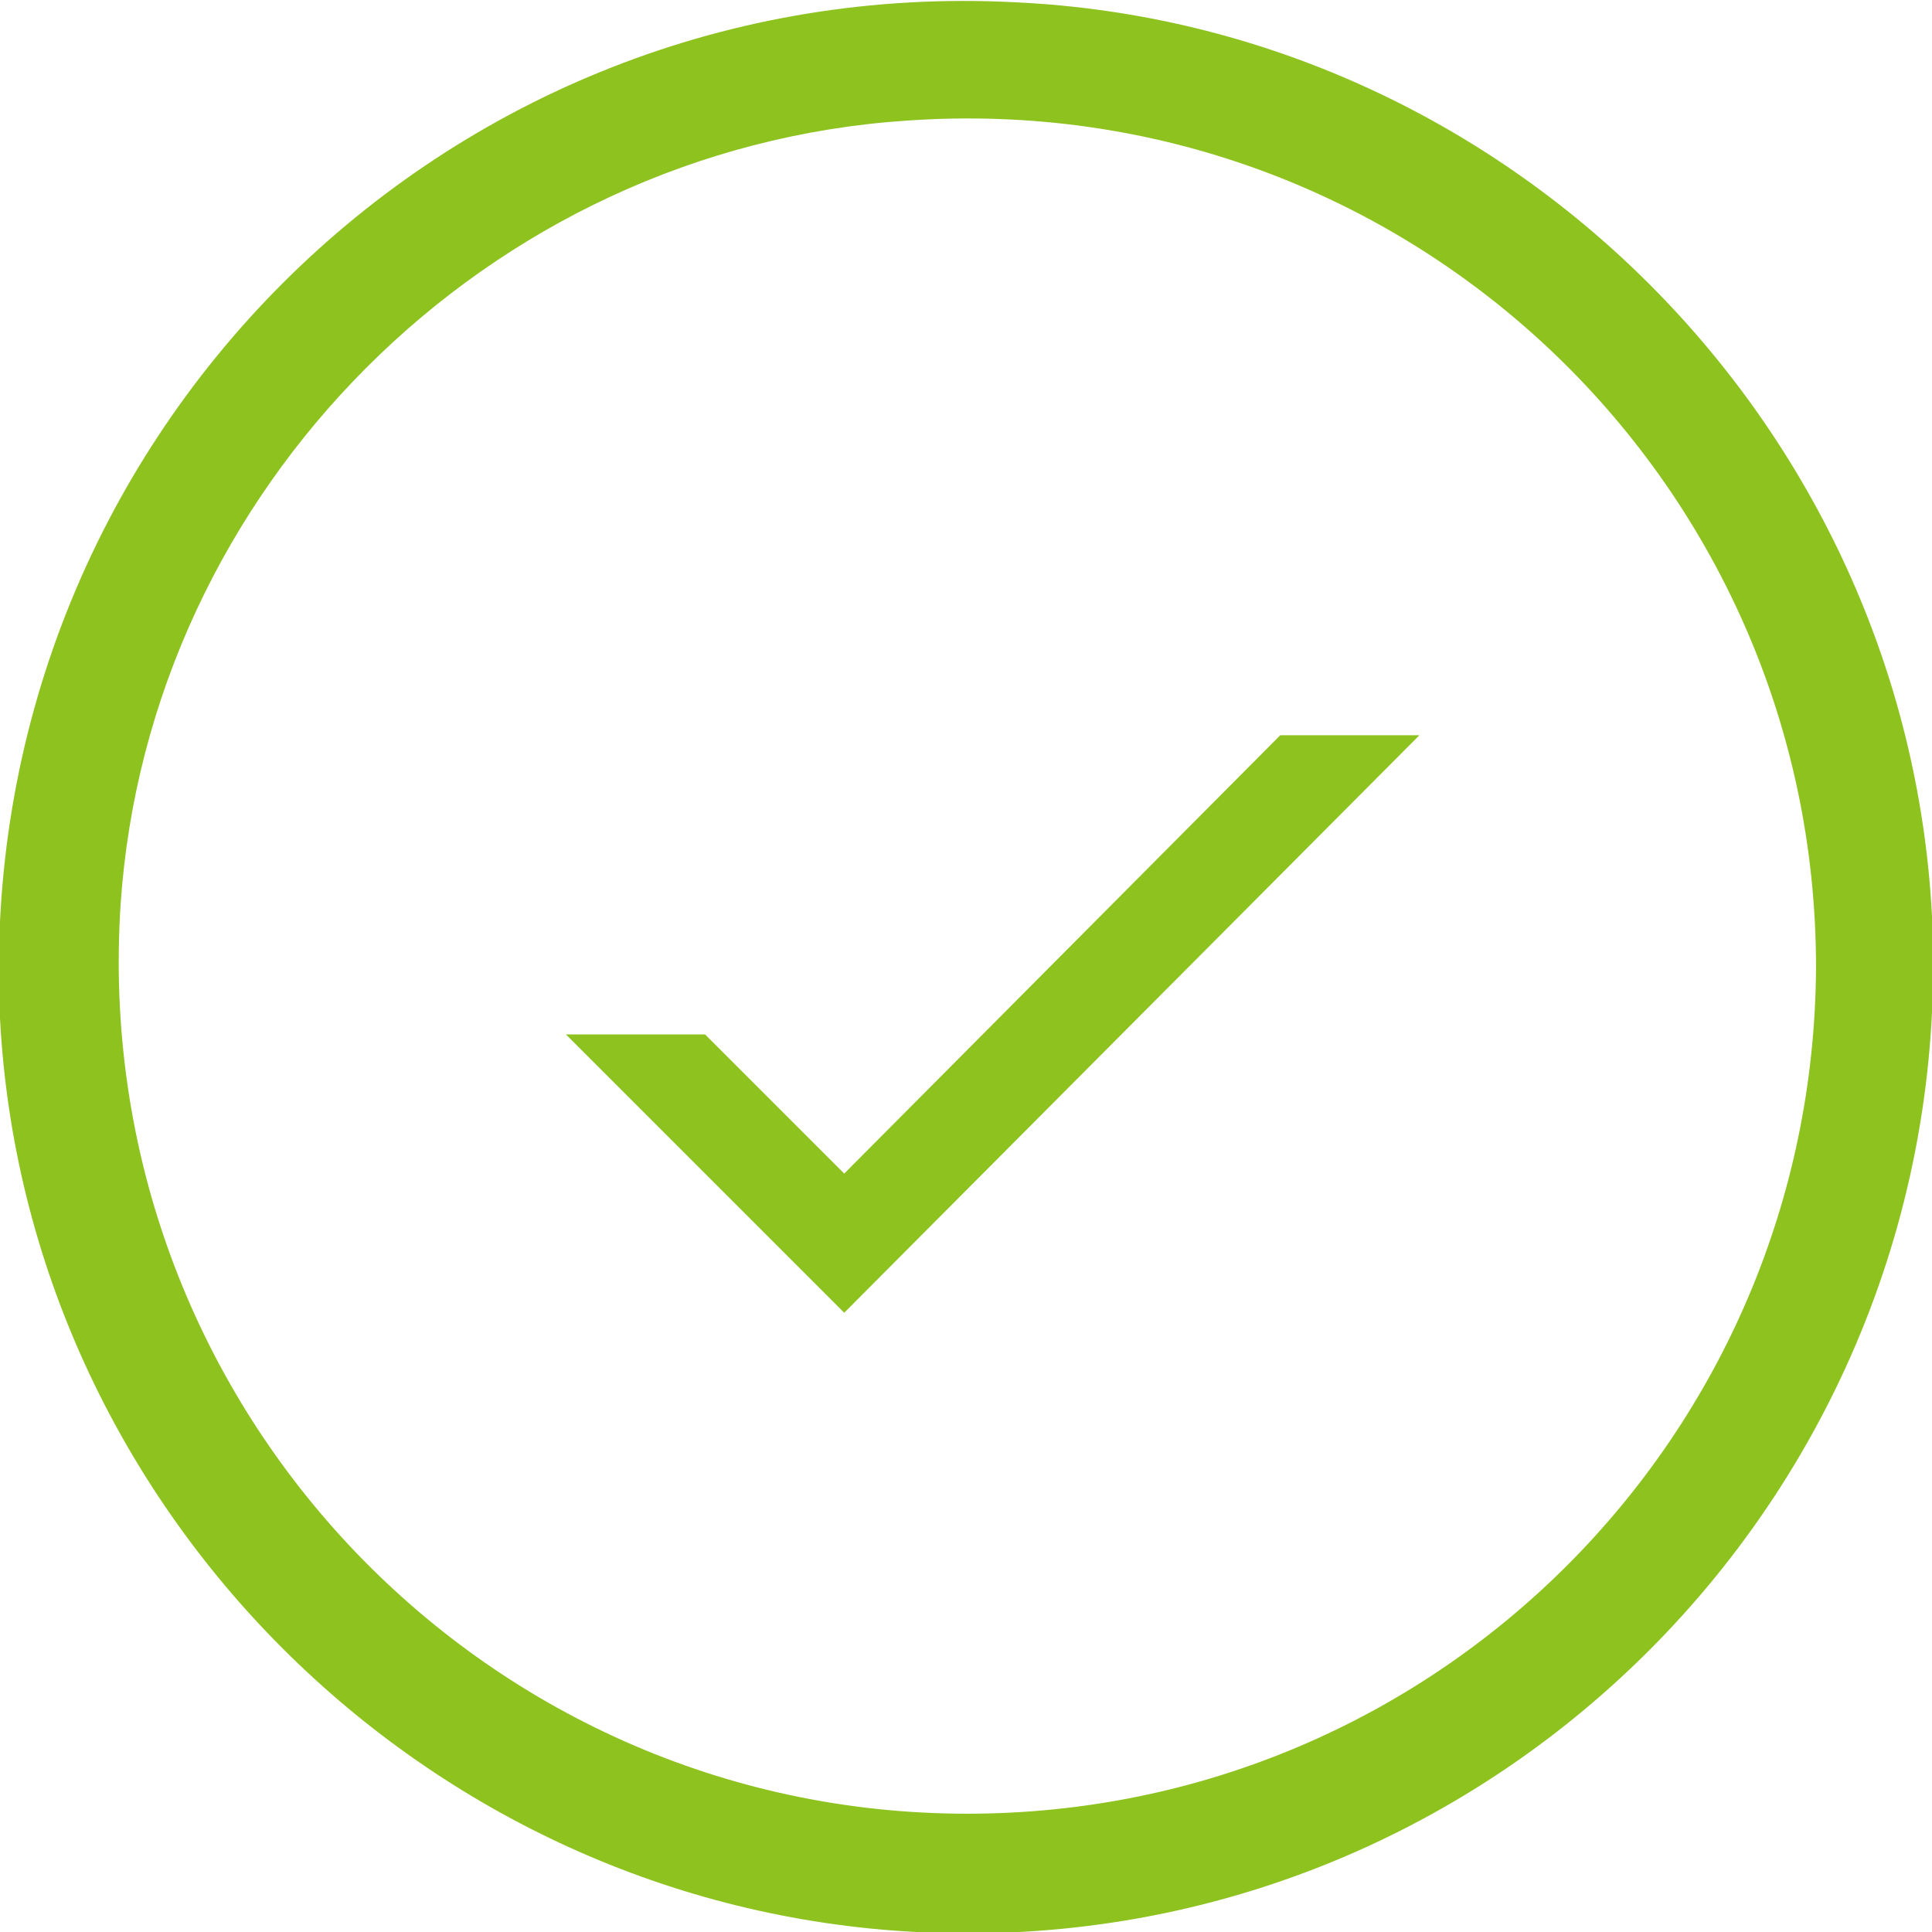 <?xml version="1.0" encoding="utf-8"?>
<!-- Generator: Adobe Illustrator 27.1.1, SVG Export Plug-In . SVG Version: 6.00 Build 0)  -->
<svg version="1.1" id="圖層_1" xmlns="http://www.w3.org/2000/svg" xmlns:xlink="http://www.w3.org/1999/xlink" x="0px" y="0px"
	 viewBox="0 0 83.3 83.3" style="enable-background:new 0 0 83.3 83.3;" xml:space="preserve">
<style type="text/css">
	.st0{display:none;fill:#1D2088;}
	.st1{fill:#8DC21F;}
</style>
<rect x="12.7" y="19" class="st0" width="57.1" height="46.5"/>
<path class="st1" d="M43.8,0.1c-24.7-1.3-45,19-43.8,43.8C1.1,65,18.3,82.2,39.5,83.3c24.7,1.3,45-19.1,43.8-43.8
	C82.2,18.3,65,1.1,43.8,0.1z M41.7,78.2c-21,0-37.9-17.8-36.5-39.2C6.4,21.1,21,6.4,39.1,5.2c21.4-1.5,39.2,15.4,39.2,36.5
	C78.2,61.9,61.9,78.2,41.7,78.2z"/>
<polygon class="st1" points="61.2,31.7 55.2,31.7 36.4,50.6 30.4,44.6 24.4,44.6 36.4,56.6 "/>
</svg>
